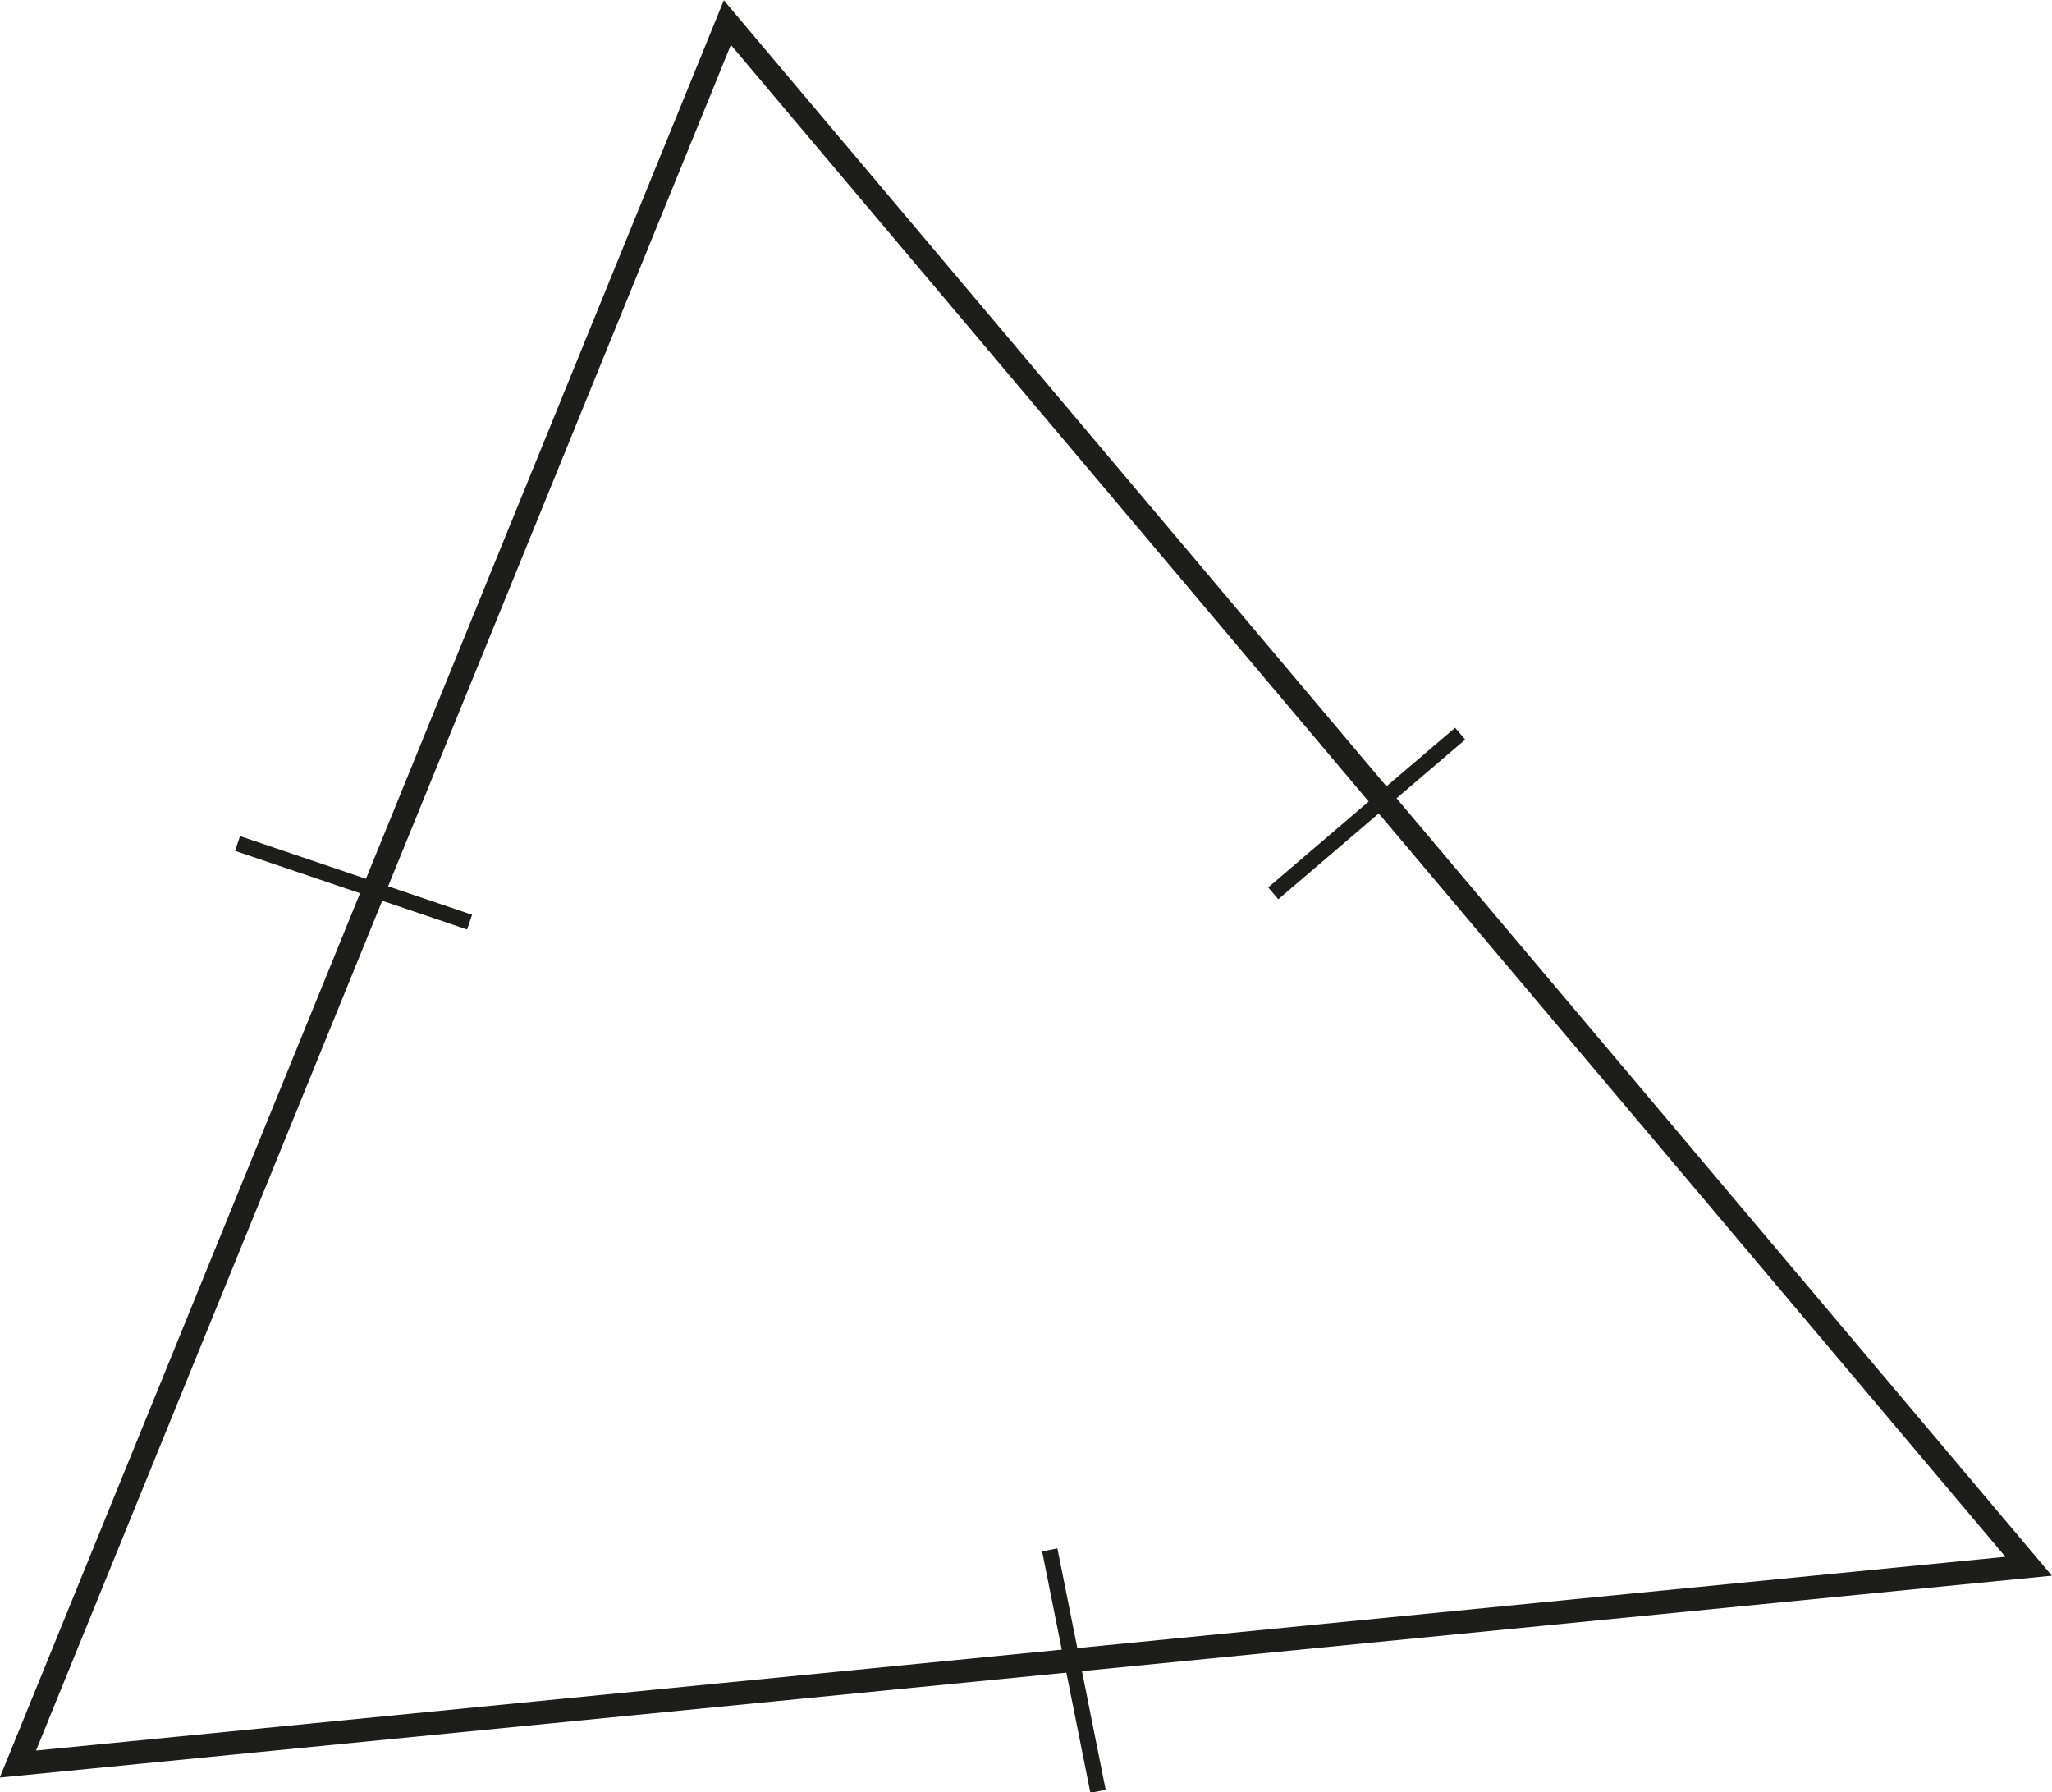 <?xml version="1.0" encoding="utf-8"?>
<!-- Generator: Adobe Illustrator 24.0.0, SVG Export Plug-In . SVG Version: 6.00 Build 0)  -->
<svg version="1.1" id="Calque_1" xmlns="http://www.w3.org/2000/svg" xmlns:xlink="http://www.w3.org/1999/xlink" x="0px" y="0px"
	 viewBox="0 0 263.5 230.1" style="enable-background:new 0 0 263.5 230.1;" xml:space="preserve">
<style type="text/css">
	.st0{fill:none;stroke:#1D1D1B;stroke-width:3;stroke-miterlimit:10;}
	.st1{fill:none;stroke:#1D1D1B;stroke-width:2;stroke-miterlimit:10;}
</style>
<title>triangle-eq-2</title>
<g id="Calque_1_1_">
	<polygon class="st0" points="2.3,226.5 260.5,201.1 93.4,2.9 	"/>
	<line class="st1" x1="163.5" y1="114.7" x2="187.5" y2="94.2"/>
	<line class="st1" x1="30.5" y1="108.3" x2="60.3" y2="118.4"/>
	<line class="st1" x1="134.8" y1="199" x2="141" y2="230"/>
</g>
</svg>
